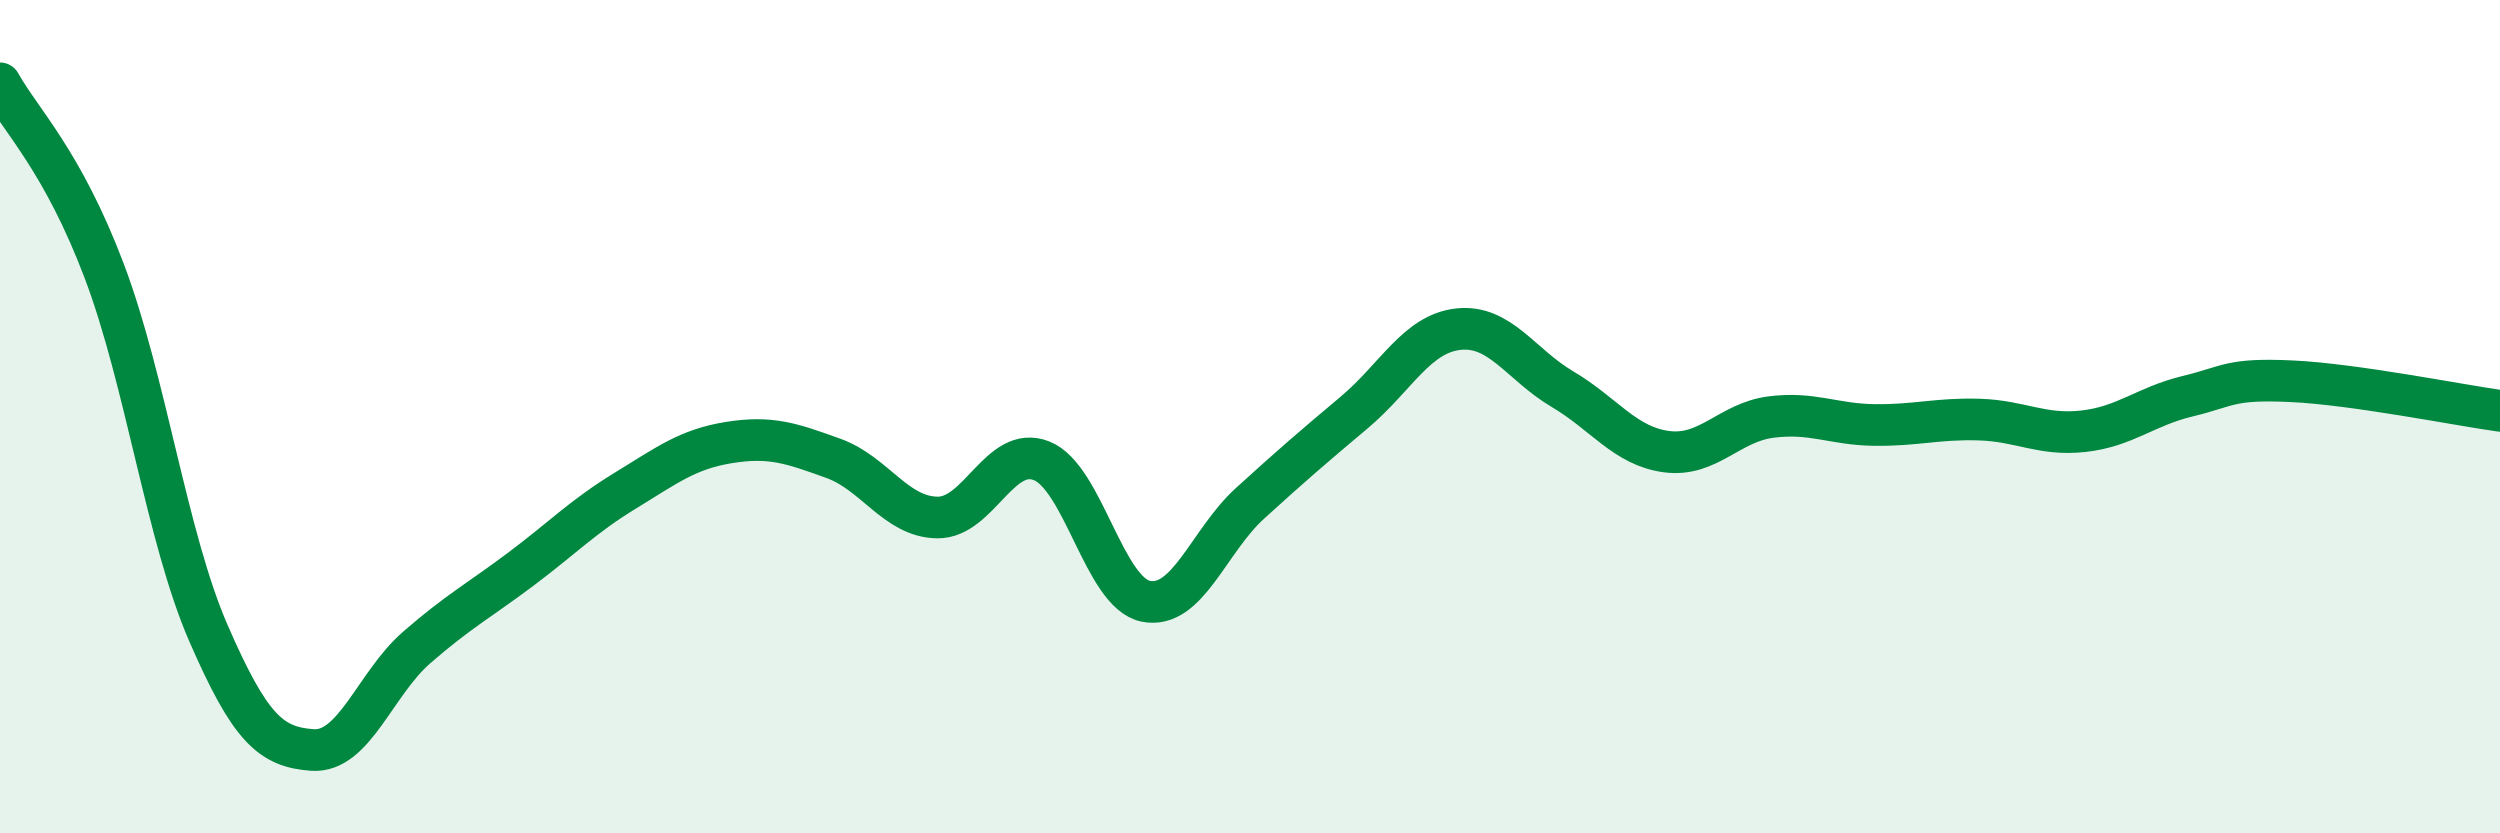 
    <svg width="60" height="20" viewBox="0 0 60 20" xmlns="http://www.w3.org/2000/svg">
      <path
        d="M 0,2 C 0.5,2.9 1.5,3.86 2.5,6.5 C 3.5,9.14 4,12.89 5,15.19 C 6,17.49 6.5,17.93 7.5,18 C 8.5,18.07 9,16.41 10,15.54 C 11,14.67 11.5,14.41 12.5,13.66 C 13.5,12.91 14,12.39 15,11.78 C 16,11.17 16.5,10.78 17.5,10.62 C 18.5,10.46 19,10.64 20,11 C 21,11.36 21.5,12.41 22.5,12.42 C 23.5,12.43 24,10.66 25,11.06 C 26,11.46 26.5,14.23 27.5,14.43 C 28.5,14.63 29,12.99 30,12.08 C 31,11.17 31.5,10.74 32.5,9.9 C 33.5,9.06 34,8.01 35,7.9 C 36,7.79 36.5,8.75 37.5,9.34 C 38.5,9.93 39,10.71 40,10.84 C 41,10.97 41.5,10.14 42.5,10.01 C 43.5,9.88 44,10.19 45,10.2 C 46,10.21 46.5,10.04 47.5,10.07 C 48.5,10.1 49,10.46 50,10.35 C 51,10.24 51.5,9.75 52.5,9.51 C 53.5,9.27 53.5,9.08 55,9.15 C 56.5,9.22 59,9.72 60,9.86L60 20L0 20Z"
        fill="#008740"
        opacity="0.1"
        stroke-linecap="round"
        stroke-linejoin="round"
      />
      <path
        d="M 0,2 C 0.5,2.9 1.5,3.86 2.5,6.5 C 3.5,9.14 4,12.89 5,15.19 C 6,17.49 6.5,17.93 7.5,18 C 8.5,18.07 9,16.41 10,15.54 C 11,14.67 11.5,14.41 12.5,13.66 C 13.5,12.91 14,12.39 15,11.78 C 16,11.17 16.5,10.78 17.5,10.62 C 18.5,10.46 19,10.64 20,11 C 21,11.36 21.5,12.41 22.5,12.42 C 23.5,12.43 24,10.66 25,11.06 C 26,11.46 26.5,14.23 27.5,14.43 C 28.5,14.63 29,12.99 30,12.08 C 31,11.17 31.5,10.74 32.5,9.9 C 33.5,9.06 34,8.01 35,7.9 C 36,7.79 36.5,8.75 37.5,9.34 C 38.5,9.93 39,10.71 40,10.84 C 41,10.97 41.5,10.14 42.5,10.01 C 43.5,9.88 44,10.19 45,10.2 C 46,10.21 46.5,10.04 47.5,10.07 C 48.5,10.1 49,10.46 50,10.35 C 51,10.24 51.5,9.75 52.5,9.51 C 53.5,9.27 53.5,9.08 55,9.15 C 56.5,9.22 59,9.72 60,9.86"
        stroke="#008740"
        stroke-width="1"
        fill="none"
        stroke-linecap="round"
        stroke-linejoin="round"
      />
    </svg>
  